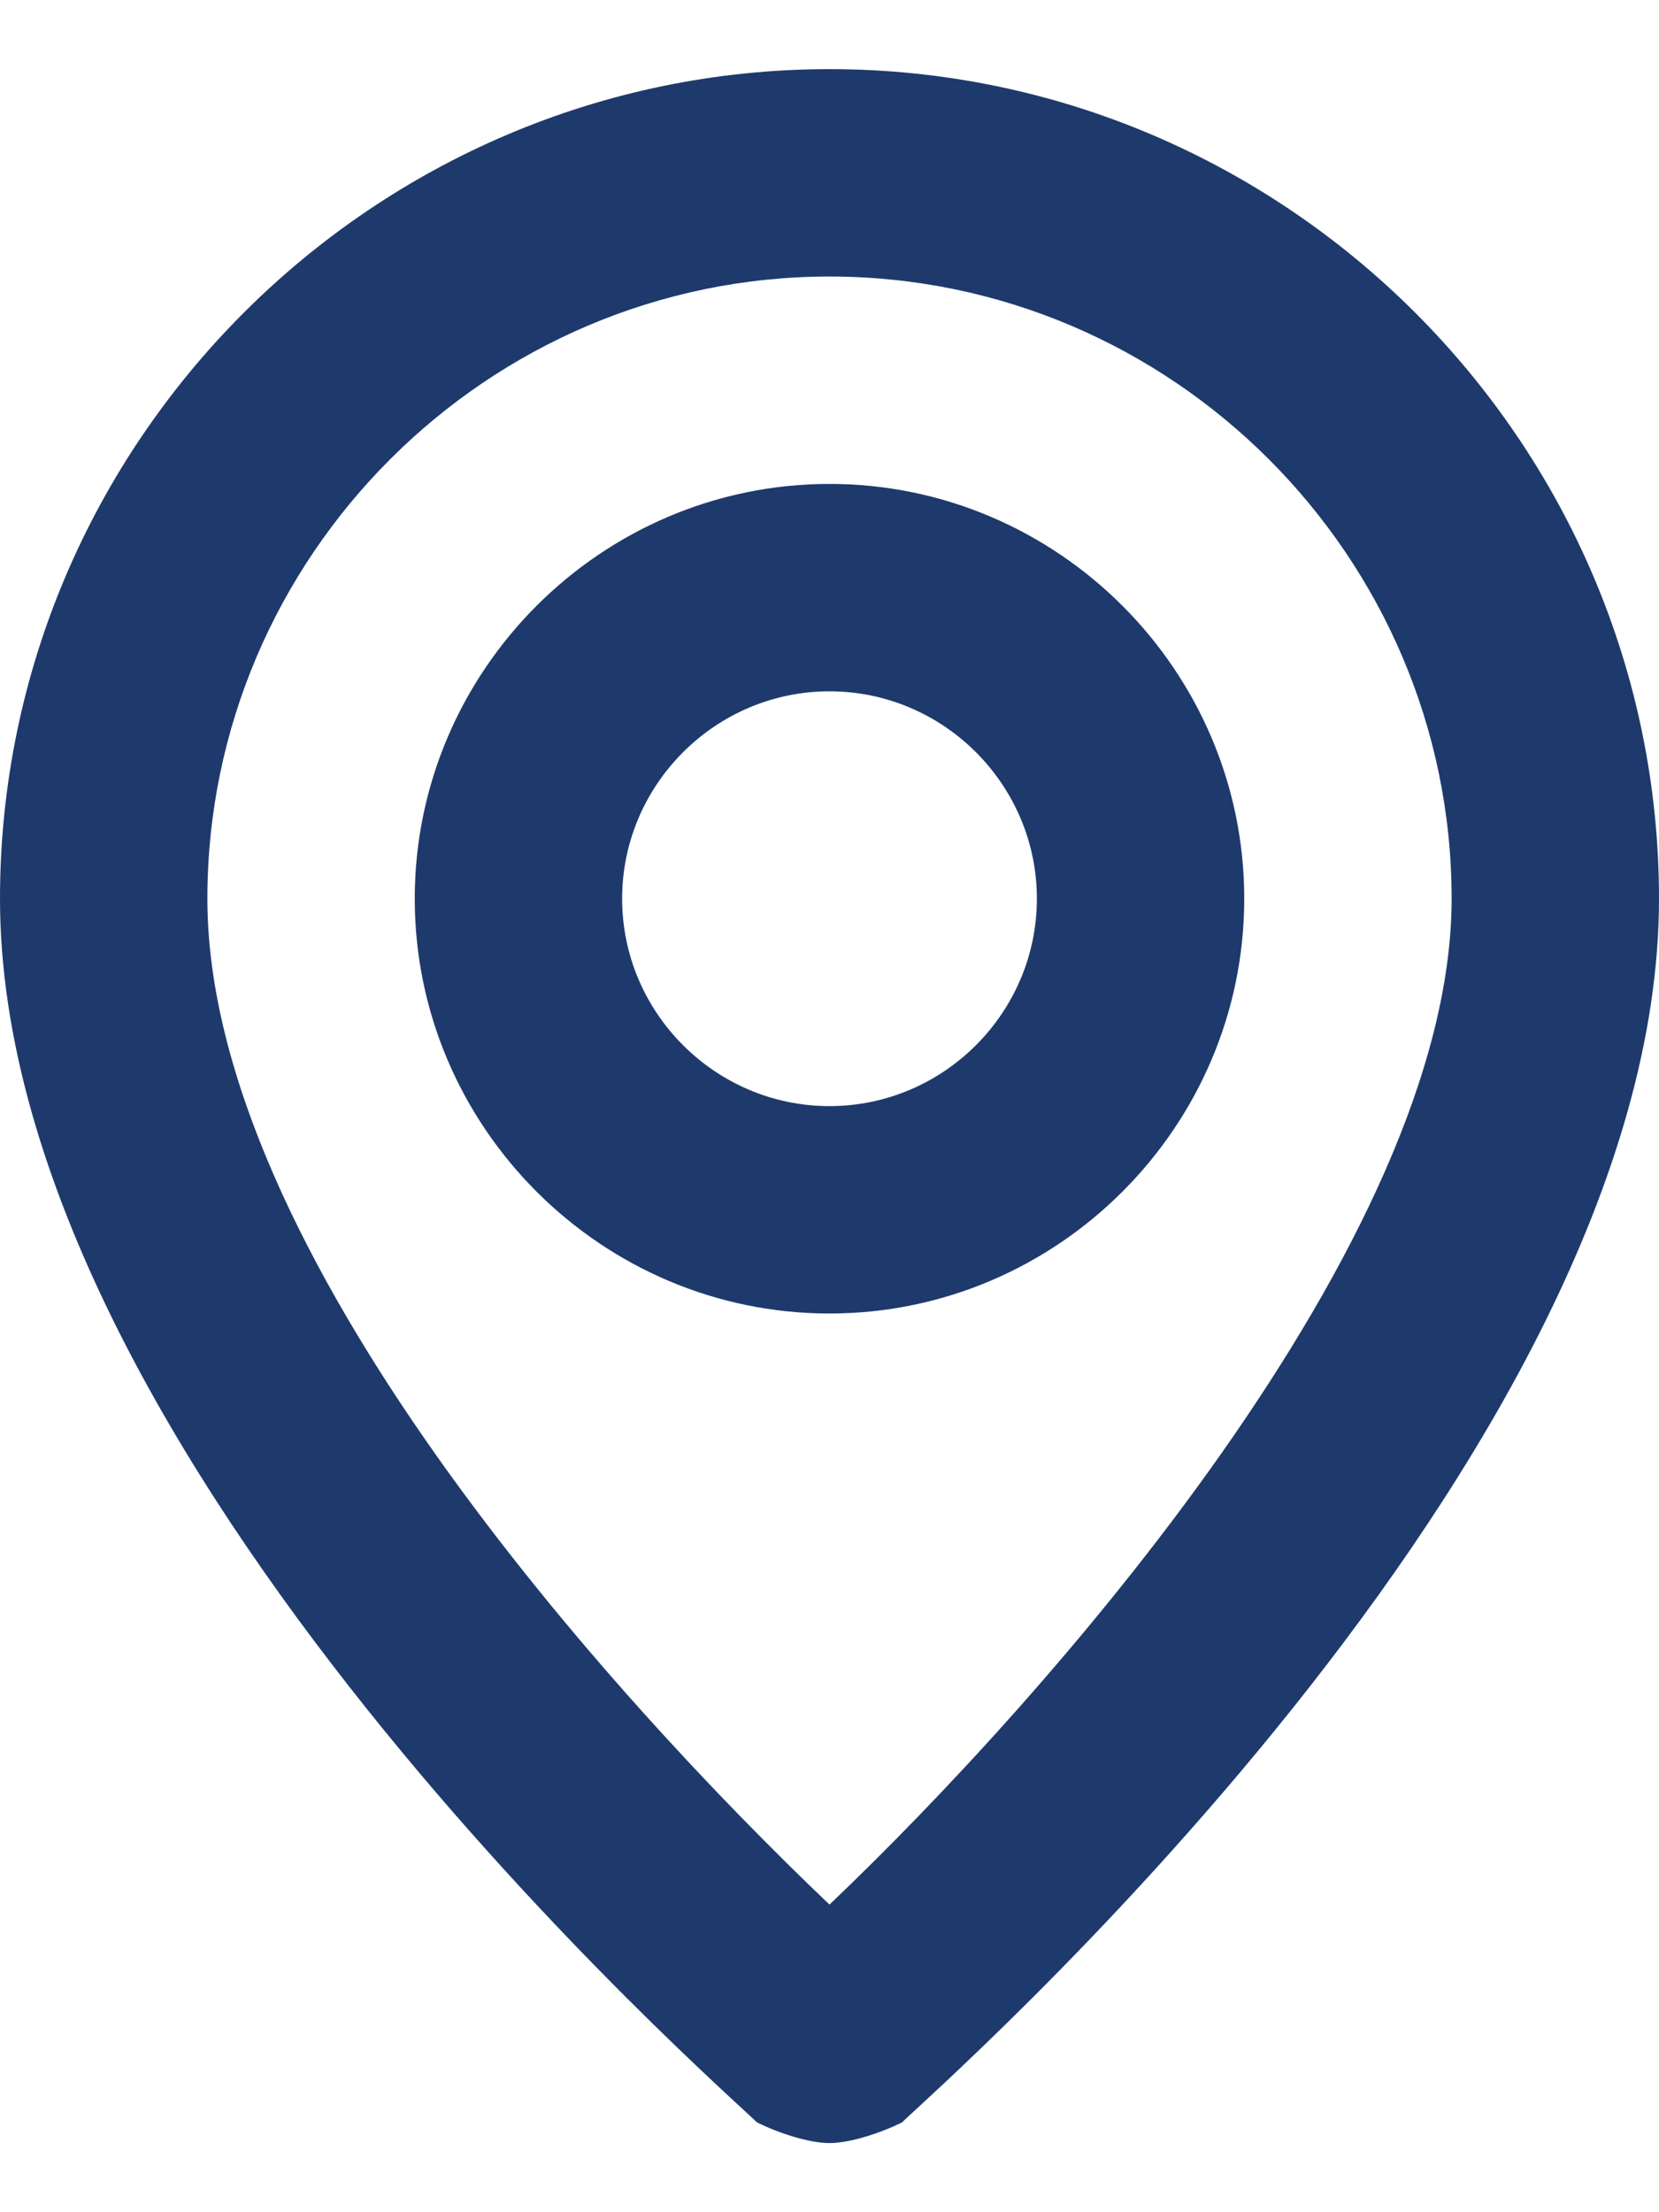 <svg width="12" height="16" viewBox="0 0 12 16" fill="none" xmlns="http://www.w3.org/2000/svg">
<path d="M6 0.5C2.7 0.5 0 3.2 0 6.5C0 10.55 5.25 15.125 5.475 15.35C5.625 15.425 5.85 15.5 6 15.5C6.15 15.5 6.375 15.425 6.525 15.35C6.75 15.125 12 10.55 12 6.5C12 3.2 9.3 0.5 6 0.5ZM6 13.775C4.425 12.275 1.5 9.05 1.5 6.5C1.5 4.025 3.525 2 6 2C8.475 2 10.5 4.025 10.5 6.5C10.5 8.975 7.575 12.275 6 13.775ZM6 3.5C4.35 3.5 3 4.85 3 6.5C3 8.15 4.35 9.5 6 9.5C7.65 9.5 9 8.15 9 6.5C9 4.85 7.65 3.5 6 3.5ZM6 8C5.175 8 4.5 7.325 4.5 6.5C4.5 5.675 5.175 5 6 5C6.825 5 7.5 5.675 7.5 6.5C7.5 7.325 6.825 8 6 8Z" fill="#1E3A6C"/>
</svg>
